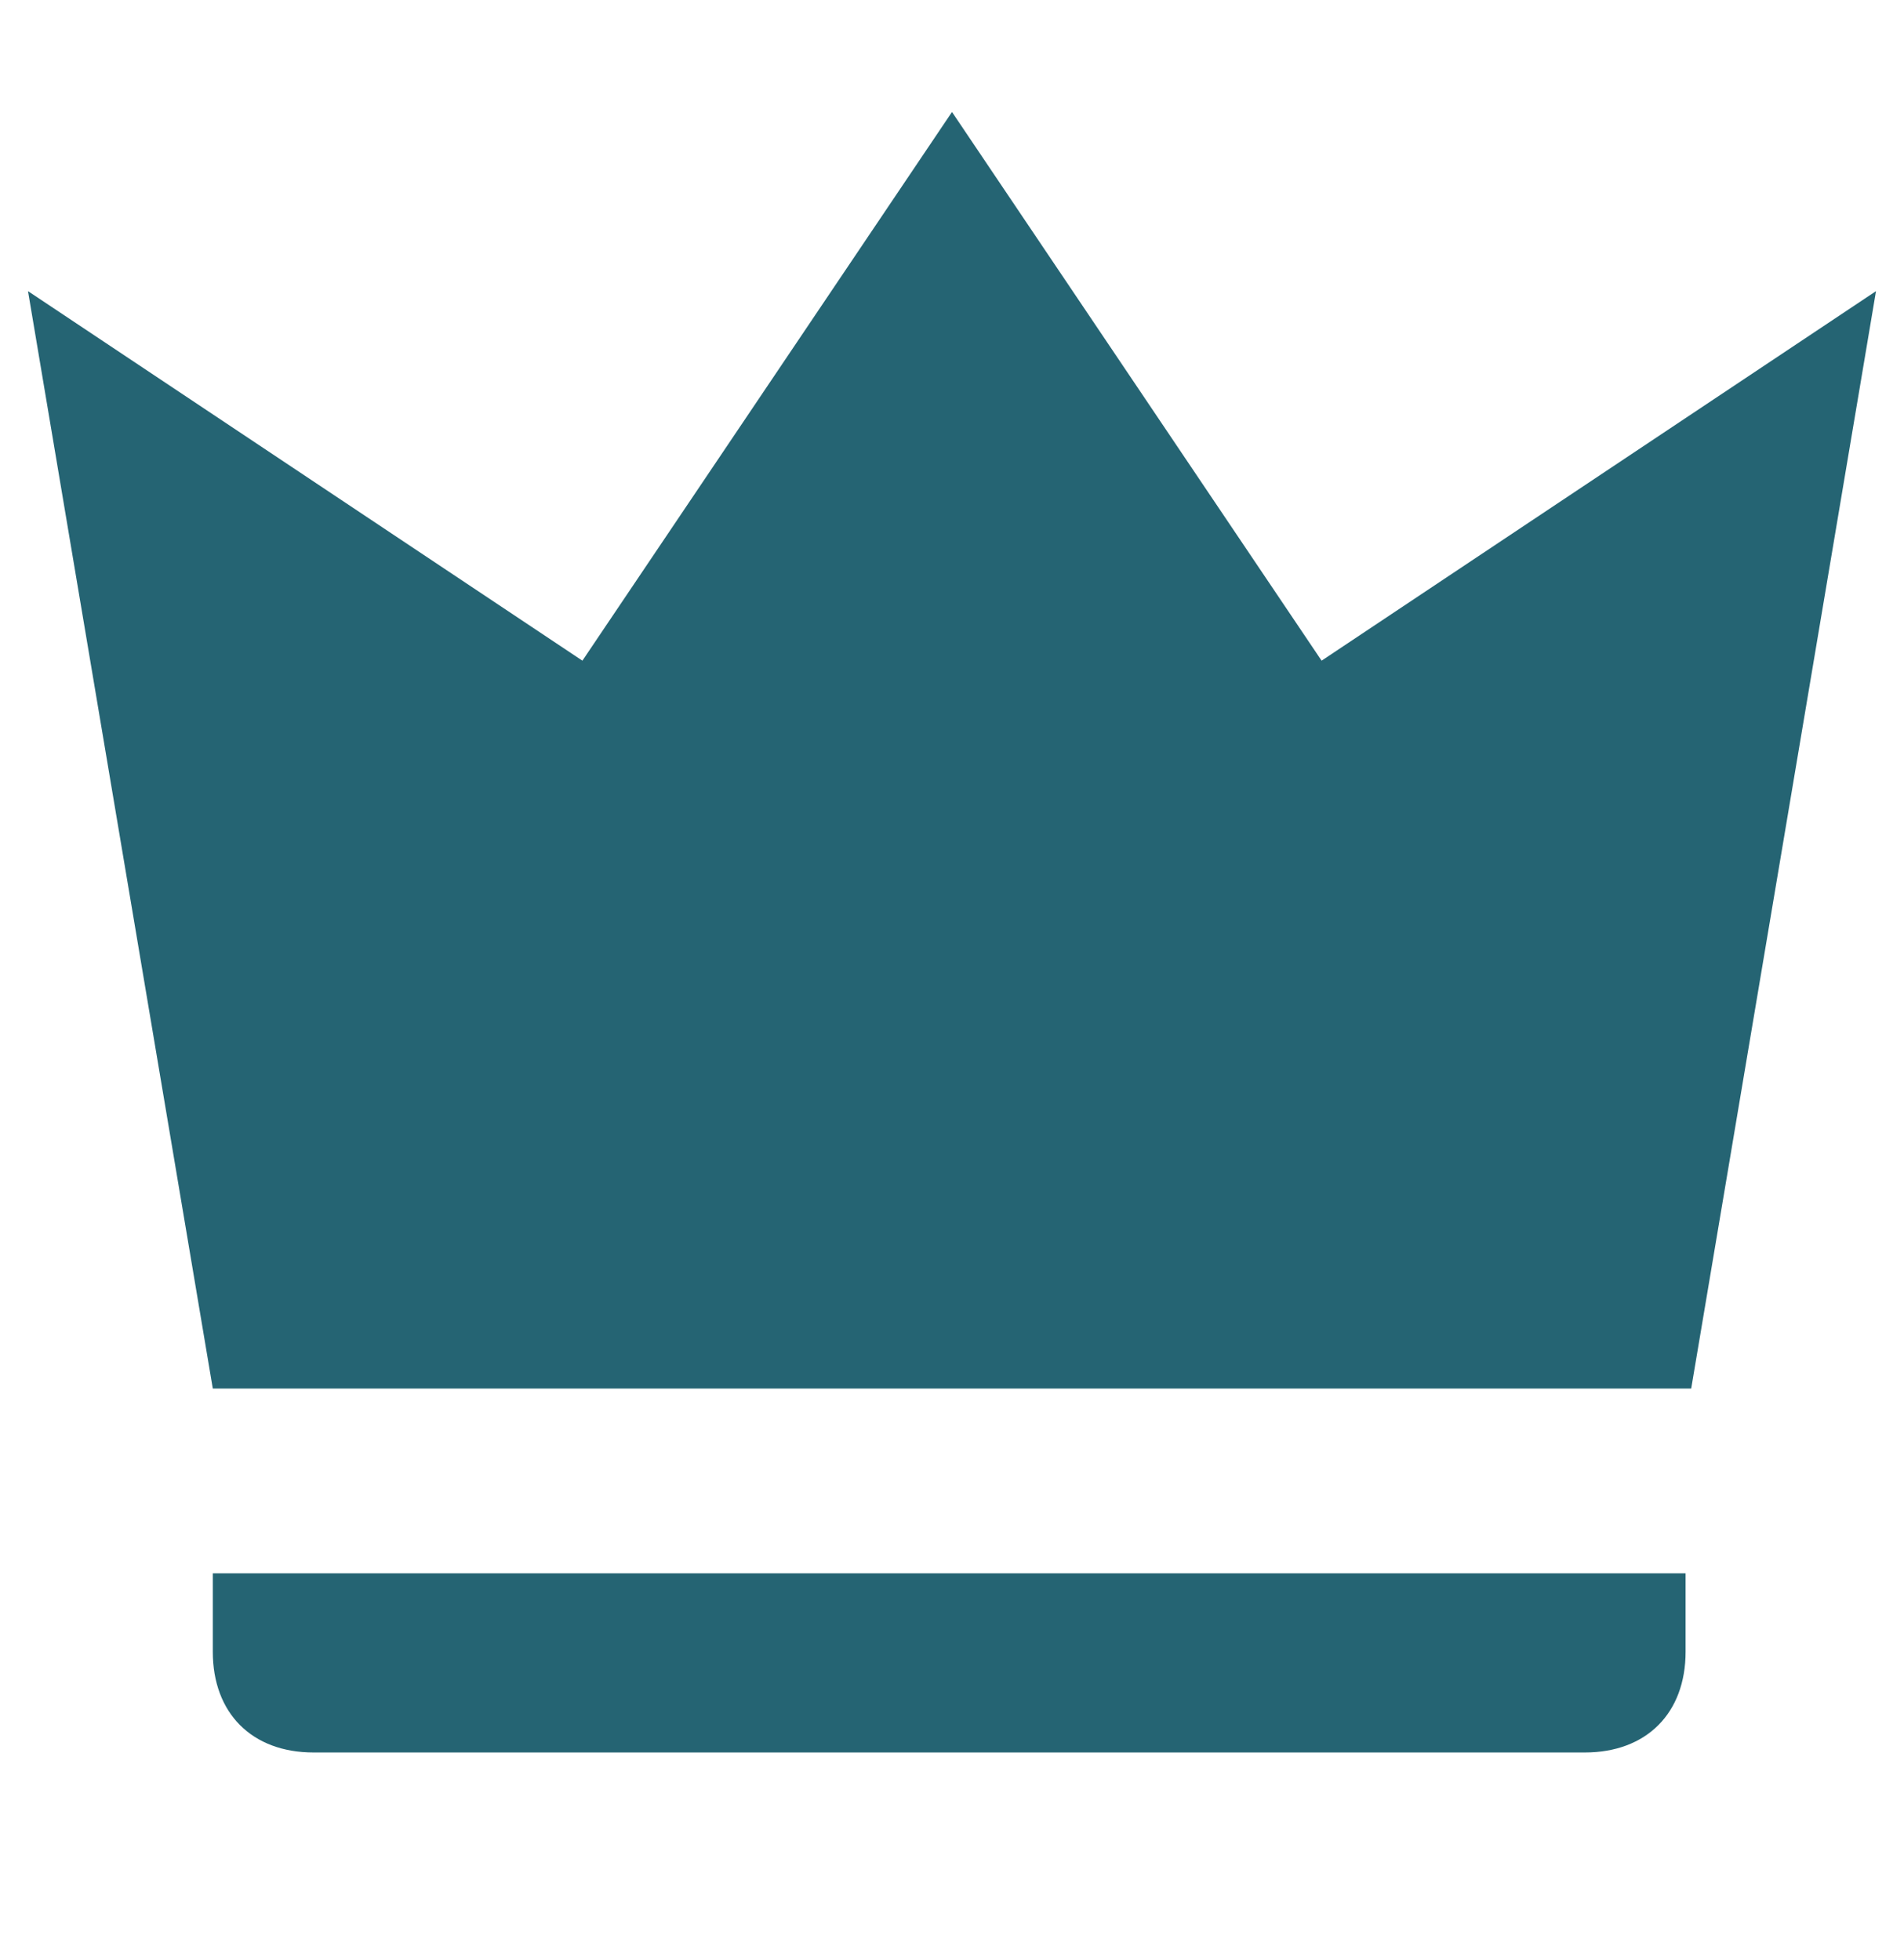 <?xml version="1.0" encoding="utf-8"?>
<!-- Generator: Adobe Illustrator 21.1.0, SVG Export Plug-In . SVG Version: 6.00 Build 0)  -->
<svg version="1.1" id="Layer_1" xmlns="http://www.w3.org/2000/svg" xmlns:xlink="http://www.w3.org/1999/xlink" x="0px" y="0px"
	 viewBox="0 0 34 35" style="enable-background:new 0 0 34 35;" xml:space="preserve">
<style type="text/css">
	.st0{fill:#256473;}
</style>
<path class="st0" d="M3.8,29.5c0,1.1,0.7,1.8,1.8,1.8h22.7c1.1,0,1.8-0.7,1.8-1.8v-1.4H3.8V29.5z"/>
<polygon class="st0" points="17,2 10.4,11.8 0.5,5.2 3.8,24.8 30.2,24.8 33.5,5.2 23.6,11.8 "/>
</svg>
